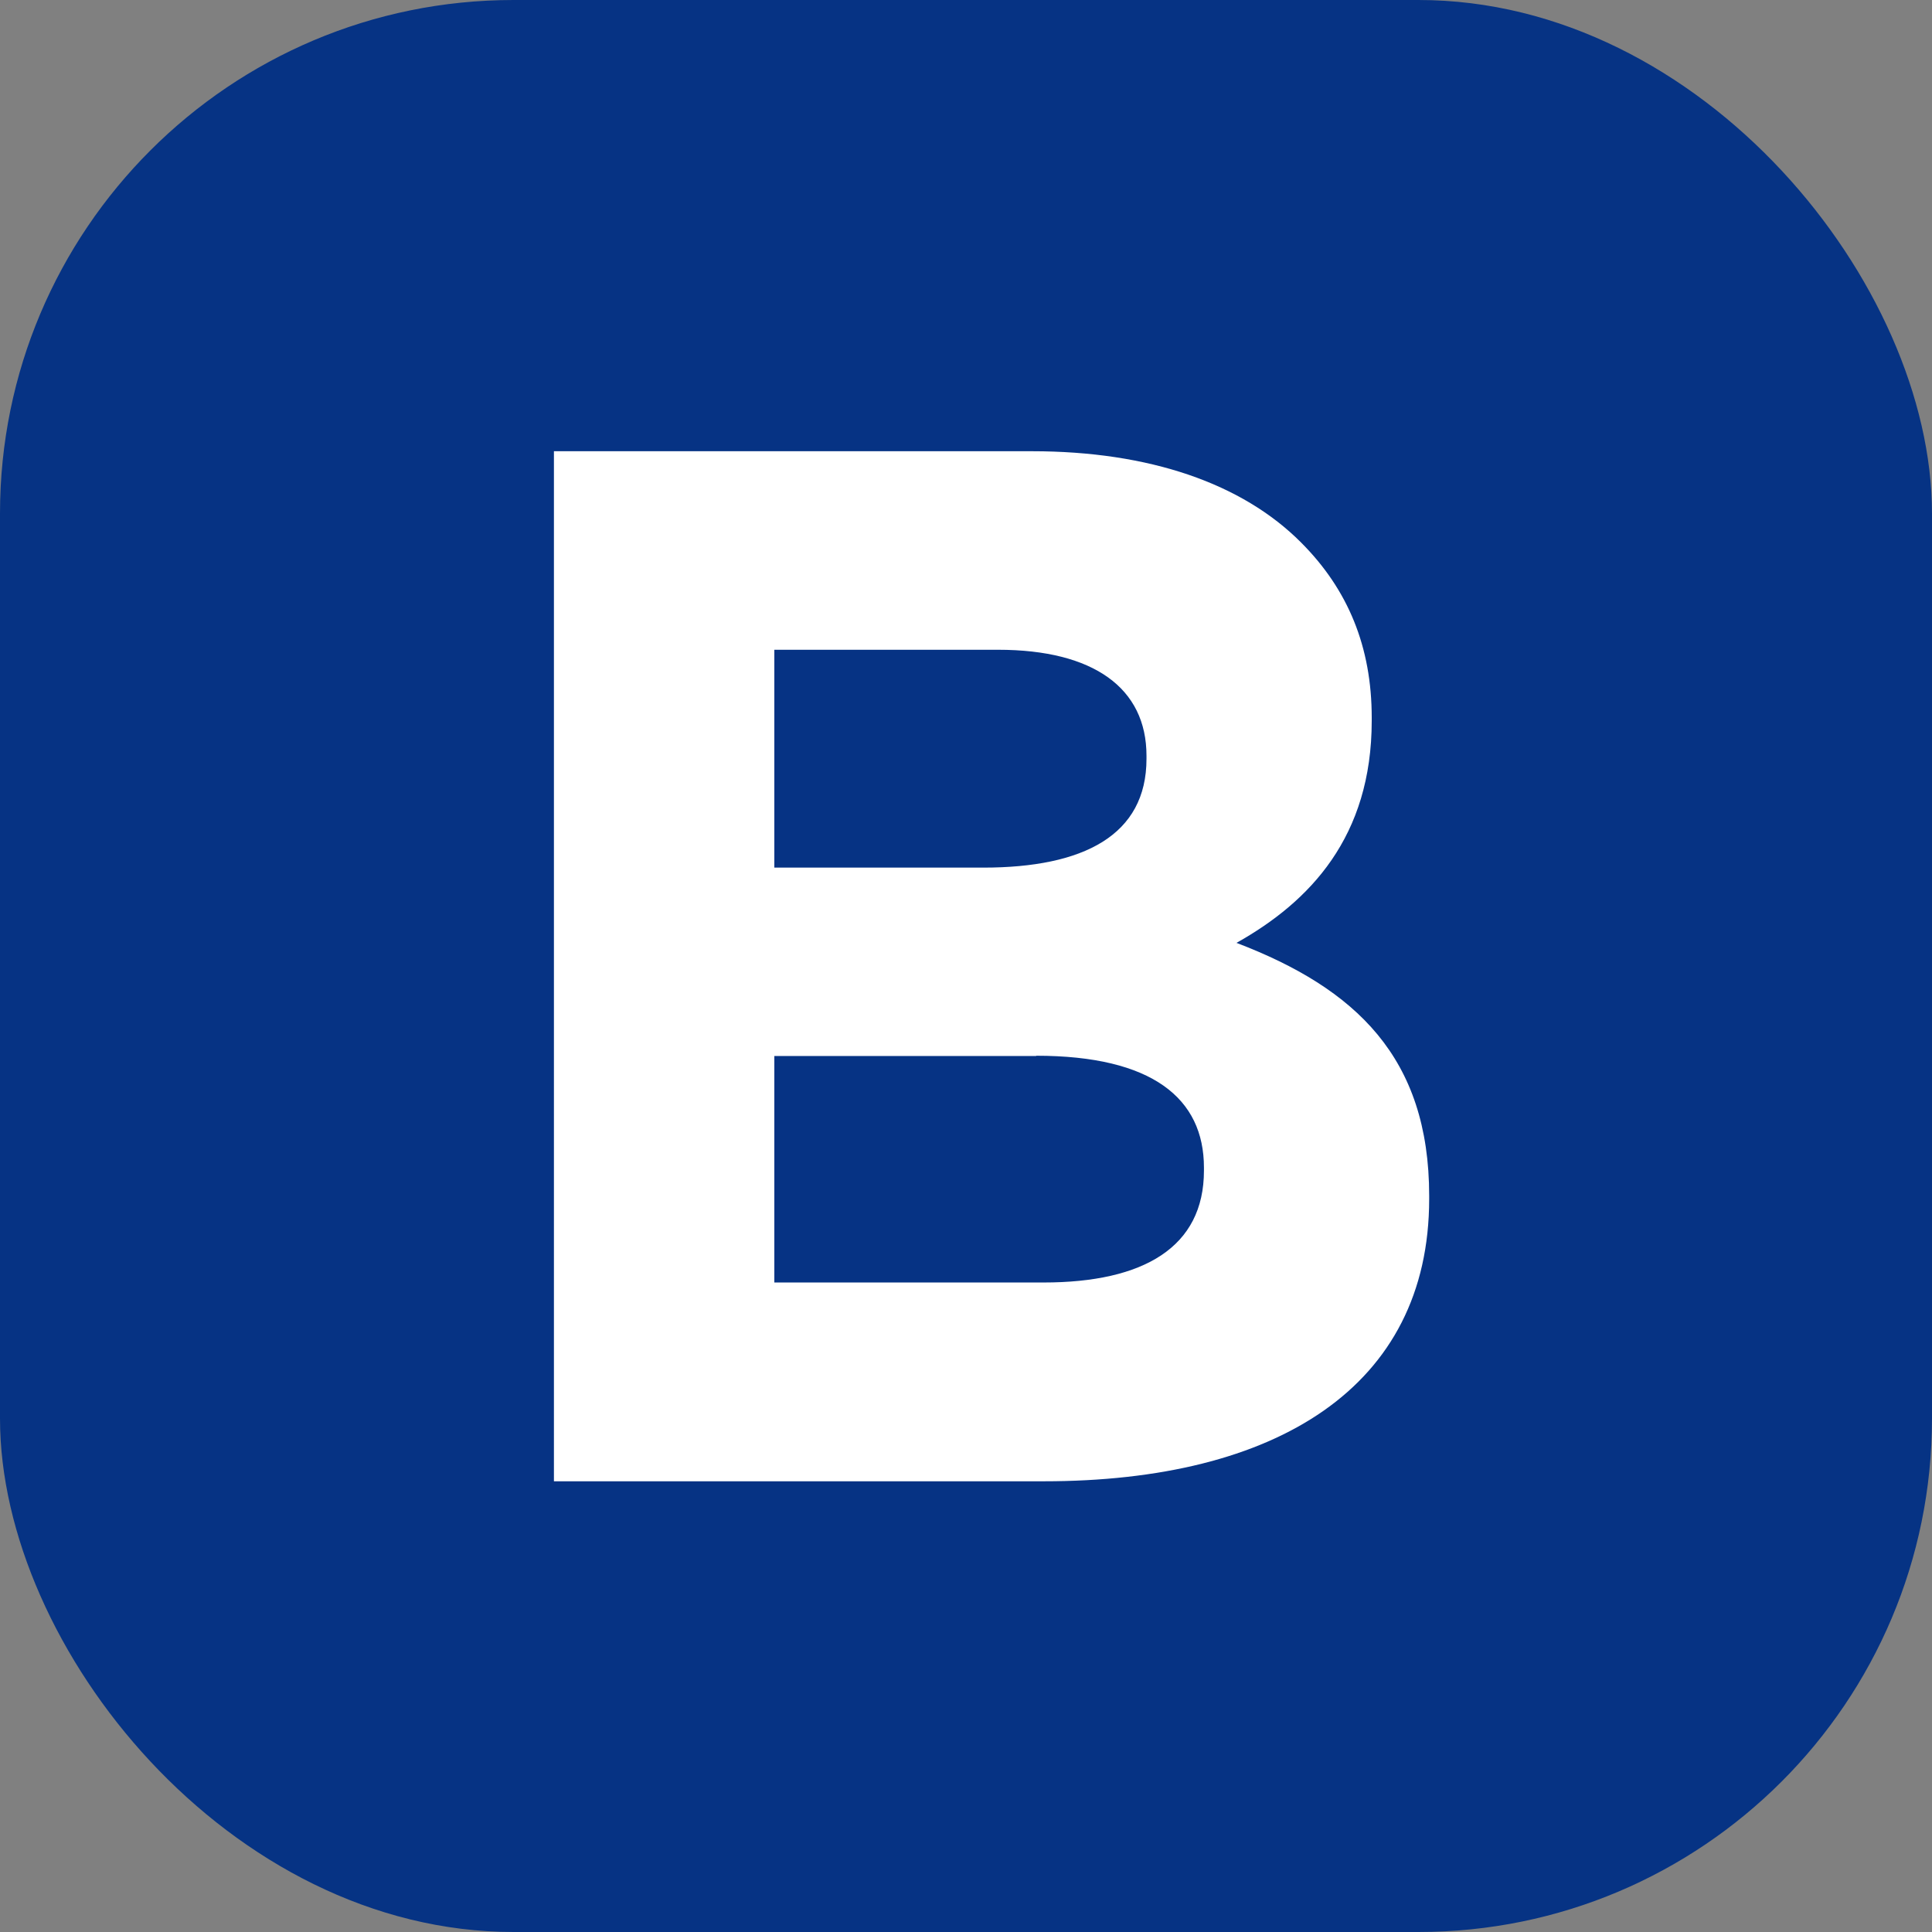 <?xml version="1.0" encoding="UTF-8"?><svg id="b" xmlns="http://www.w3.org/2000/svg" viewBox="0 0 76 76"><rect x="0" y="0" width="76" height="76" fill="#808080" stroke="none"/><defs><style>.d{fill:#fff;}.e{fill:#063384;}</style></defs><rect id="c" class="e" width="76" height="76" rx="20.2" ry="20.2"/><path class="d" d="m21.78,17.75h18.81c4.63,0,8.28,1.27,10.59,3.59,1.85,1.85,2.78,4.11,2.78,6.89v.12c0,4.57-2.43,7.12-5.32,8.74,4.69,1.79,7.58,4.51,7.58,9.95v.12c0,7.41-6.02,11.11-15.16,11.11h-19.27V17.75Zm23.32,11.98c0-2.66-2.08-4.17-5.84-4.17h-8.8v8.57h8.22c3.94,0,6.42-1.27,6.42-4.28v-.12Zm-4.34,11.81h-10.3v8.91h10.59c3.94,0,6.31-1.39,6.31-4.4v-.12c0-2.72-2.03-4.4-6.6-4.4Z"/></svg>